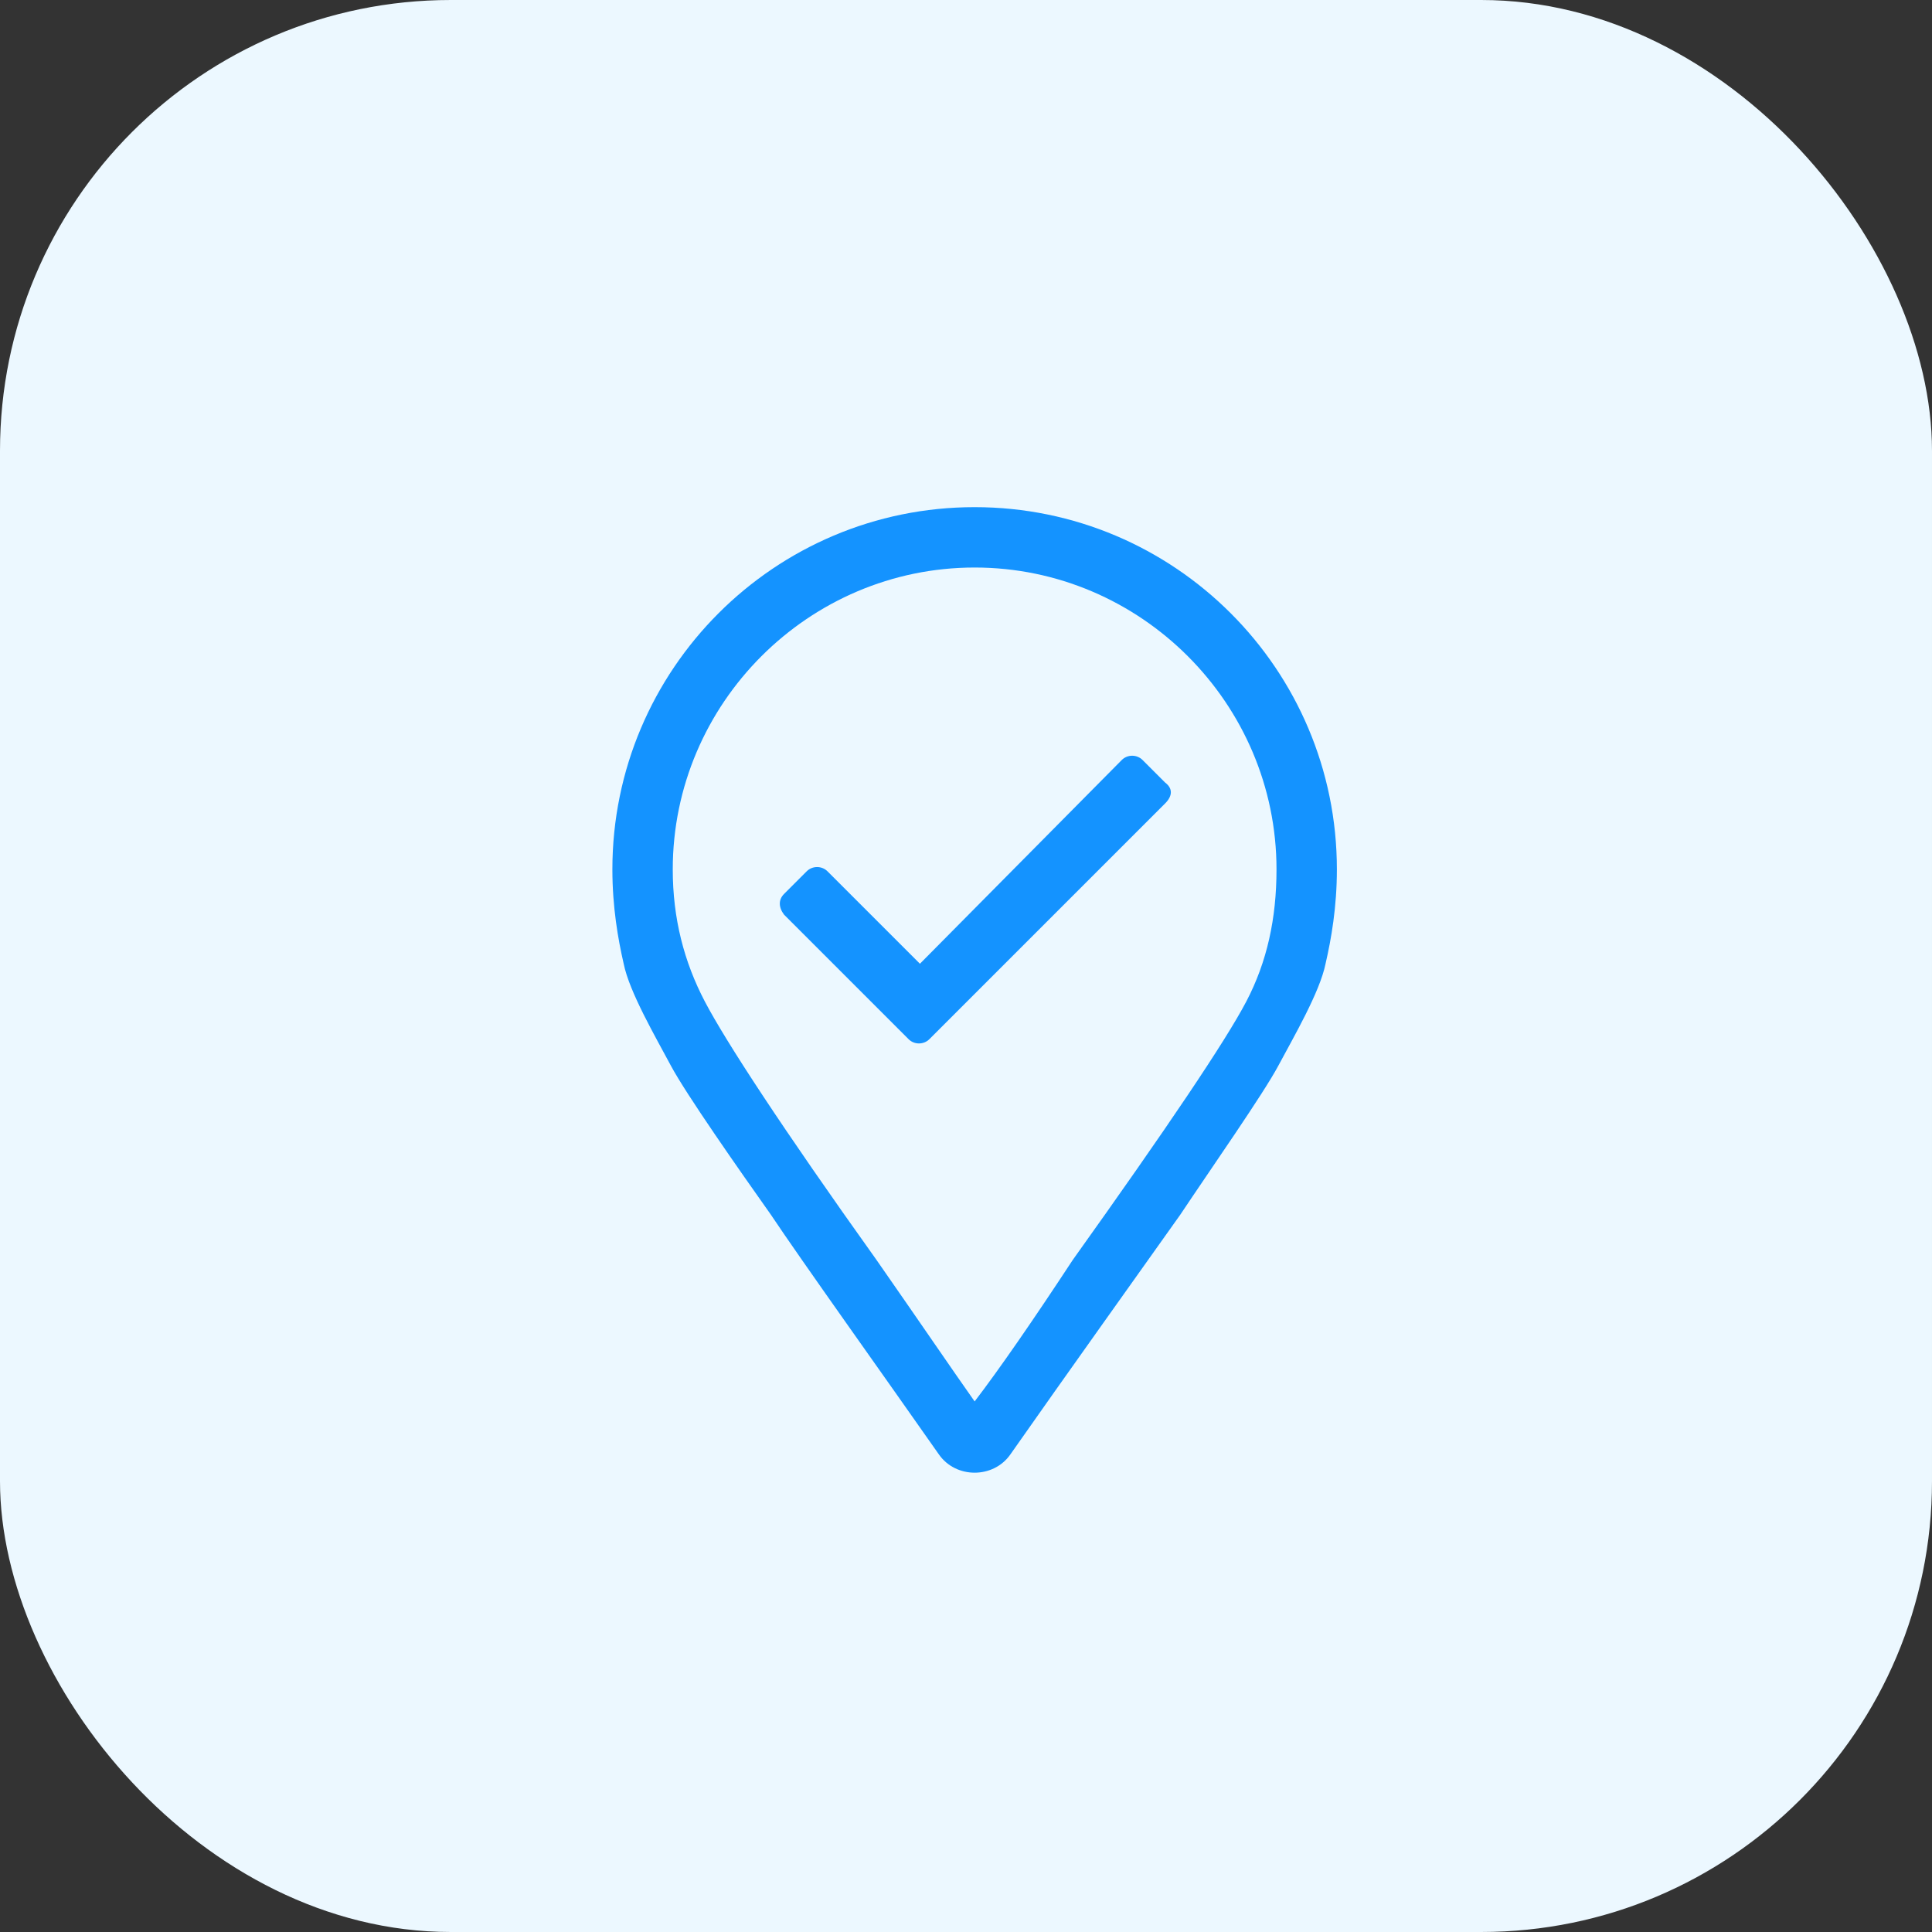 <?xml version="1.0" encoding="UTF-8"?>
<svg width="60px" height="60px" viewBox="0 0 60 60" version="1.1" xmlns="http://www.w3.org/2000/svg" xmlns:xlink="http://www.w3.org/1999/xlink">
    <rect x="0" y="0" width="60" height="60" fill="#333333" stroke="none"/>
    <title>Group 17</title>
    <g id="Page-1" stroke="none" stroke-width="1" fill="none" fill-rule="evenodd">
        <g id="1440-NR-büroreinigung" transform="translate(-815, -892)">
            <g id="Content" transform="translate(150, 788)">
                <g id="Group-17" transform="translate(665, 104)">
                    <rect id="Rectangle-Copy-3" fill="#ECF8FF" x="0" y="0" width="60" height="60" rx="14"></rect>
                    <path d="M31.381,45.164 C33.022,42.82 35.658,39.129 36.655,37.723 C37.592,36.316 39.233,33.973 39.701,33.094 C40.17,32.215 40.99,30.809 41.166,29.93 C41.342,29.168 41.518,28.172 41.518,27 C41.518,20.789 36.479,15.75 30.268,15.75 C24.057,15.75 19.018,20.789 19.018,27 C19.018,28.172 19.194,29.168 19.369,29.93 C19.545,30.809 20.366,32.215 20.834,33.094 C21.303,33.973 22.944,36.316 23.94,37.723 C24.877,39.129 27.514,42.82 29.155,45.164 C29.682,45.926 30.854,45.926 31.381,45.164 Z M30.268,43.523 C29.565,42.527 28.569,41.063 27.221,39.129 C24.291,35.027 22.533,32.332 21.889,31.102 C21.244,29.871 20.893,28.523 20.893,27 C20.893,21.844 25.112,17.625 30.268,17.625 C35.424,17.625 39.643,21.844 39.643,27 C39.643,28.523 39.35,29.871 38.705,31.102 C38.061,32.332 36.244,35.027 33.315,39.129 C32.084,41.004 31.03,42.527 30.268,43.523 Z M28.862,32.273 L36.186,24.949 C36.42,24.715 36.42,24.481 36.186,24.305 L35.483,23.602 C35.307,23.426 35.014,23.426 34.838,23.602 L28.569,29.93 L25.698,27.059 C25.522,26.883 25.229,26.883 25.053,27.059 L24.35,27.762 C24.174,27.938 24.174,28.172 24.35,28.406 L28.217,32.273 C28.393,32.449 28.686,32.449 28.862,32.273 Z" id="" fill="#1493FF" fill-rule="nonzero"></path>
                </g>
            </g>
        </g>
    </g>
</svg>